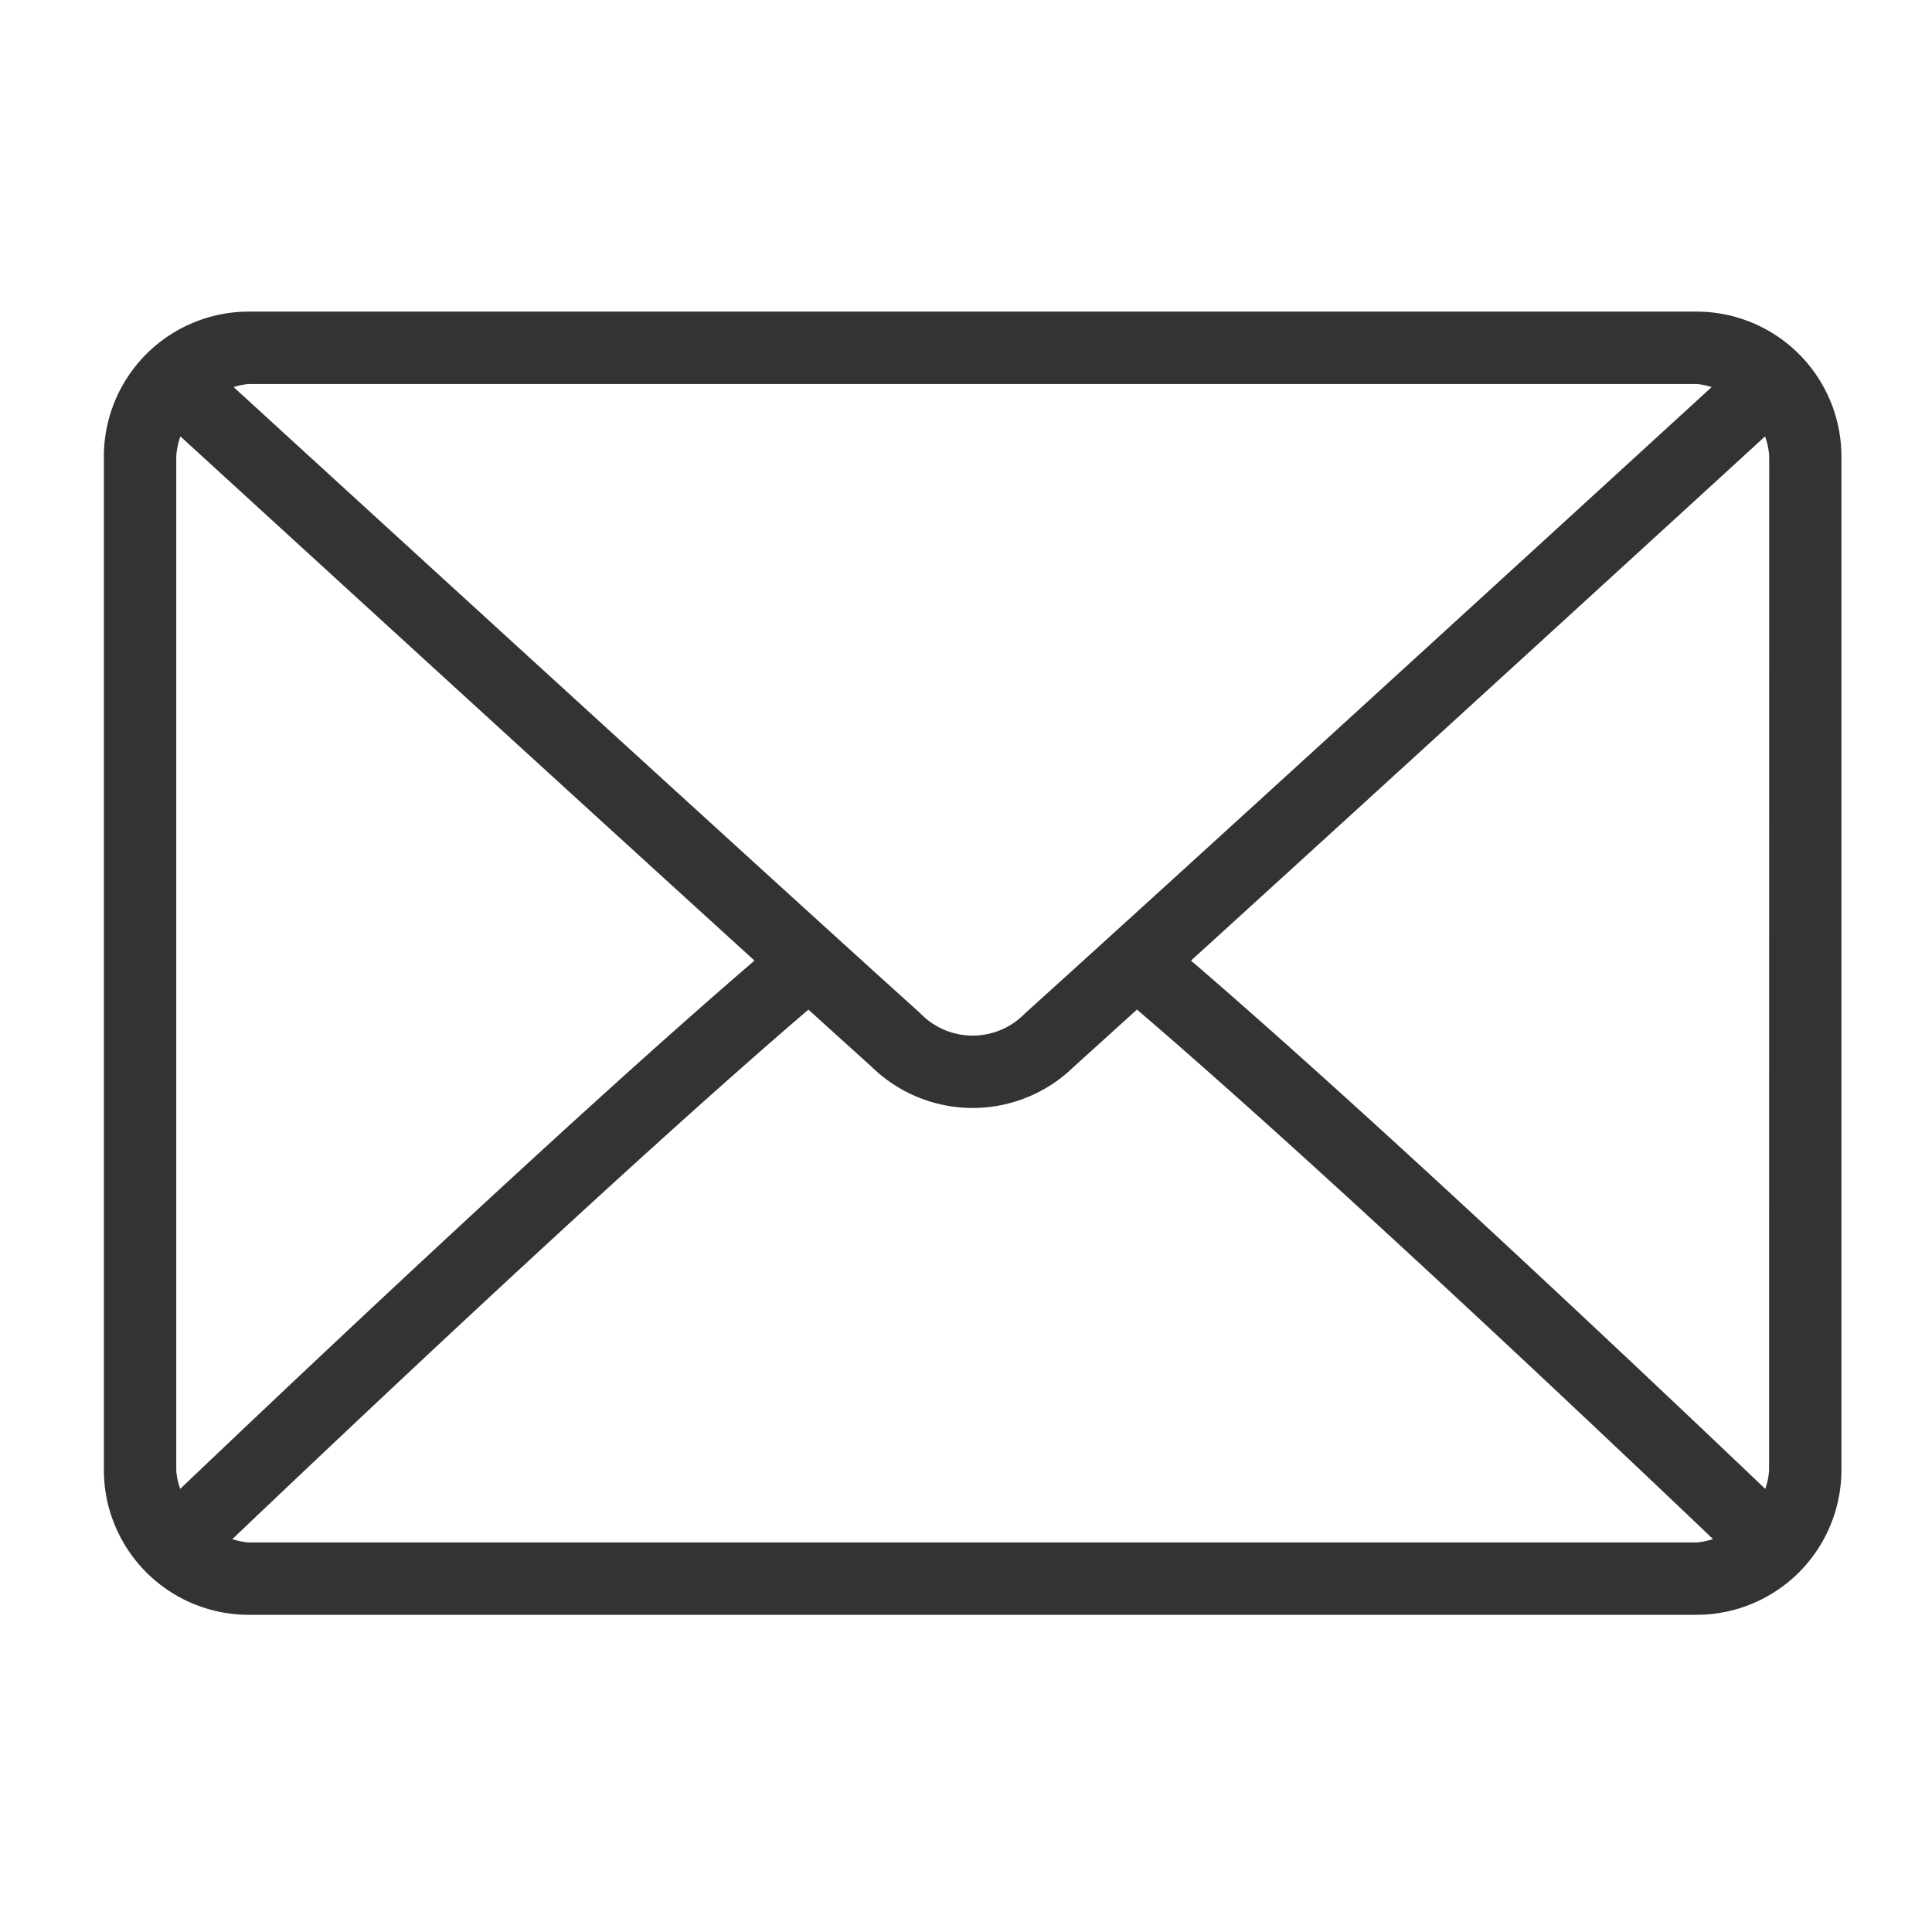 <svg xmlns="http://www.w3.org/2000/svg" width="93" height="93" viewBox="0 0 93 93">
  <g id="flow1" transform="translate(-454 -5665)">
    <rect id="長方形_453" data-name="長方形 453" width="93" height="93" transform="translate(454 5665)" fill="none"/>
    <g id="envelope" transform="translate(459 5616)">
      <g id="グループ_779" data-name="グループ 779" transform="translate(0 64)">
        <path id="パス_2652" data-name="パス 2652" d="M76.674,64H6.97A6.977,6.977,0,0,0,0,70.97v48.792a6.977,6.977,0,0,0,6.97,6.97h69.7a6.977,6.977,0,0,0,6.97-6.97V70.97A6.977,6.977,0,0,0,76.674,64ZM6.97,67.485h69.7a3.316,3.316,0,0,1,.724.147C71.363,73.155,51.353,91.46,44.351,97.769a3.5,3.5,0,0,1-5.059,0c-7-6.308-27.013-24.615-33.046-30.136A3.331,3.331,0,0,1,6.97,67.485ZM3.485,119.763V70.97a3.367,3.367,0,0,1,.2-.963c4.619,4.227,18.581,17,27.634,25.233-9.024,7.751-22.989,20.992-27.645,25.431A3.358,3.358,0,0,1,3.485,119.763Zm73.188,3.485H6.97a3.333,3.333,0,0,1-.786-.159C11,118.5,25.05,105.186,33.915,97.6c1.156,1.048,2.211,2,3.044,2.754a6.961,6.961,0,0,0,9.725,0c.833-.75,1.889-1.707,3.045-2.756,8.866,7.583,22.918,20.9,27.73,25.487A3.33,3.33,0,0,1,76.674,123.248Zm3.485-3.485a3.366,3.366,0,0,1-.184.908C75.318,116.229,61.354,102.99,52.33,95.24c9.053-8.233,23.013-21,27.634-25.233a3.368,3.368,0,0,1,.2.963Z" transform="translate(0 -64)" fill="#333"/>
      </g>
    </g>
  </g>
</svg>
